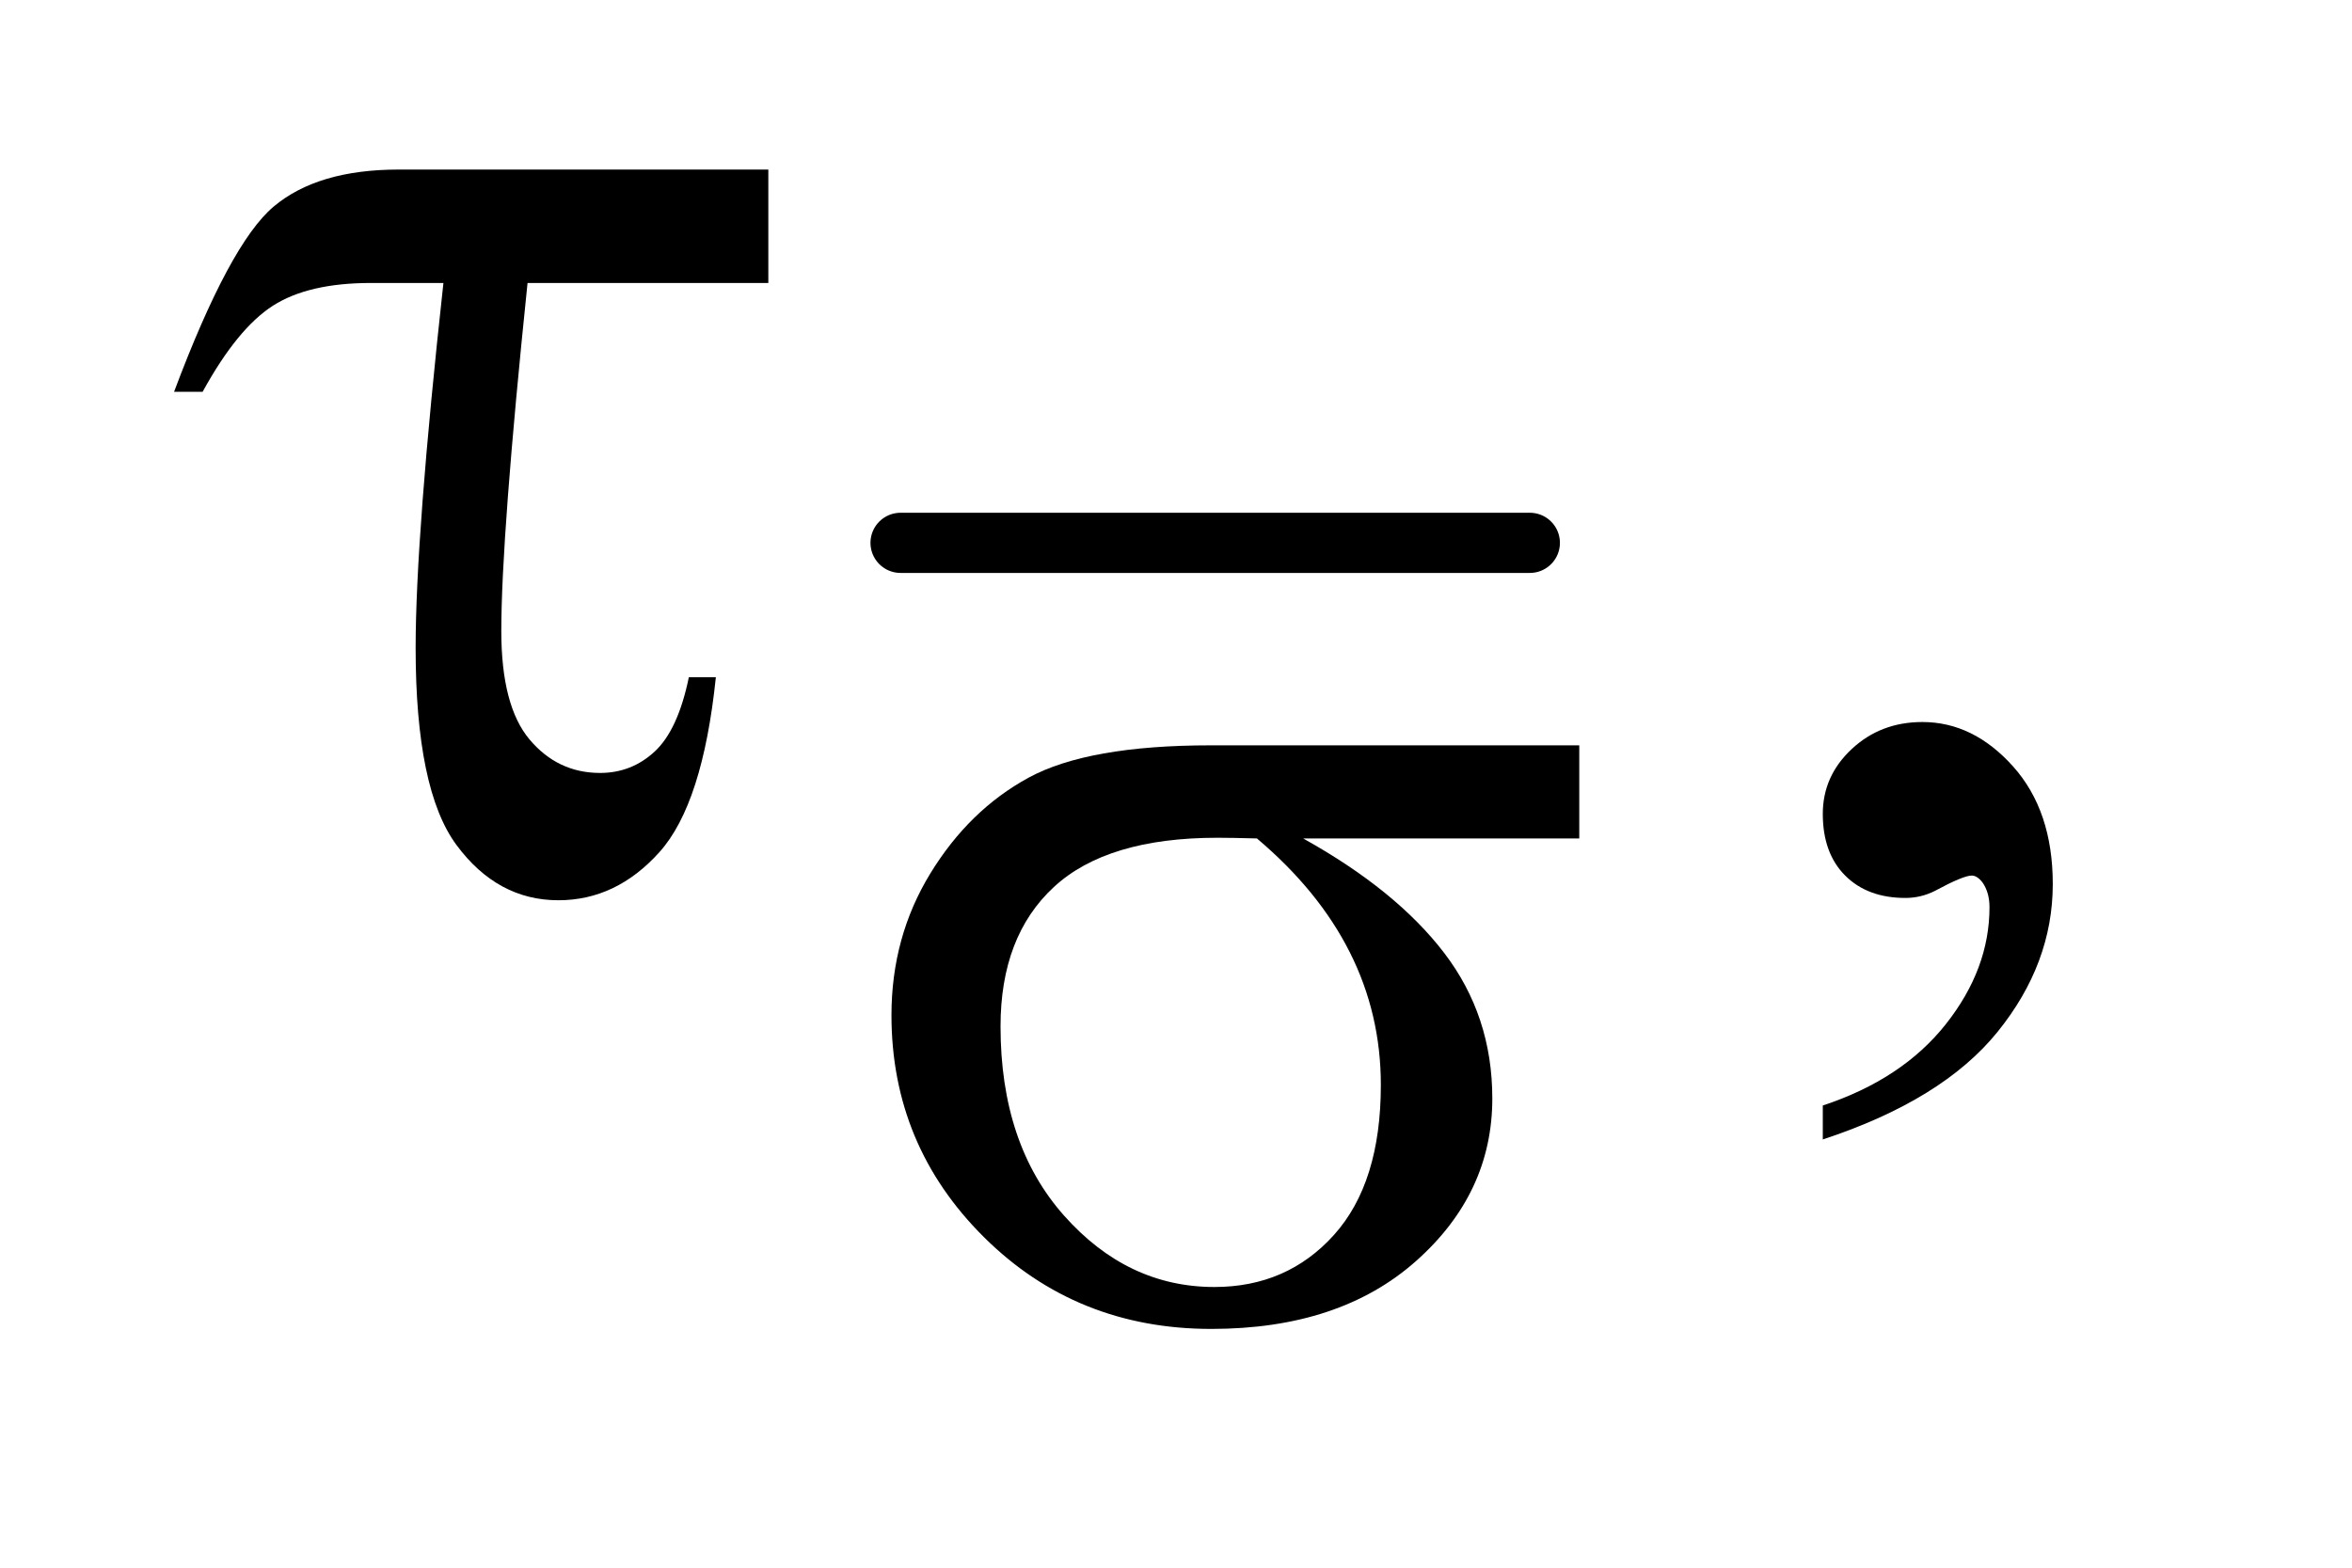<?xml version="1.0" encoding="UTF-8"?>
<!DOCTYPE svg PUBLIC '-//W3C//DTD SVG 1.0//EN'
          'http://www.w3.org/TR/2001/REC-SVG-20010904/DTD/svg10.dtd'>
<svg stroke-dasharray="none" shape-rendering="auto" xmlns="http://www.w3.org/2000/svg" font-family="'Dialog'" text-rendering="auto" width="21" fill-opacity="1" color-interpolation="auto" color-rendering="auto" preserveAspectRatio="xMidYMid meet" font-size="12px" viewBox="0 0 21 14" fill="black" xmlns:xlink="http://www.w3.org/1999/xlink" stroke="black" image-rendering="auto" stroke-miterlimit="10" stroke-linecap="square" stroke-linejoin="miter" font-style="normal" stroke-width="1" height="14" stroke-dashoffset="0" font-weight="normal" stroke-opacity="1"
><!--Generated by the Batik Graphics2D SVG Generator--><defs id="genericDefs"
  /><g
  ><defs id="defs1"
    ><clipPath clipPathUnits="userSpaceOnUse" id="clipPath1"
      ><path d="M1.067 4.984 L13.782 4.984 L13.782 13.598 L1.067 13.598 L1.067 4.984 Z"
      /></clipPath
      ><clipPath clipPathUnits="userSpaceOnUse" id="clipPath2"
      ><path d="M34.098 159.239 L34.098 434.433 L440.324 434.433 L440.324 159.239 Z"
      /></clipPath
    ></defs
    ><g stroke-width="11" transform="scale(1.576,1.576) translate(-1.067,-4.984) matrix(0.031,0,0,0.031,0,0)" stroke-linejoin="round" stroke-linecap="round"
    ><line y2="260" fill="none" x1="199" clip-path="url(#clipPath2)" x2="314" y1="260"
    /></g
    ><g transform="matrix(0.049,0,0,0.049,-1.682,-7.854)"
    ><path d="M366.469 367.953 L366.469 361.766 Q380.953 356.984 388.898 346.93 Q396.844 336.875 396.844 325.625 Q396.844 322.953 395.578 321.125 Q394.594 319.859 393.609 319.859 Q392.062 319.859 386.859 322.672 Q384.328 323.938 381.516 323.938 Q374.625 323.938 370.547 319.859 Q366.469 315.781 366.469 308.609 Q366.469 301.719 371.742 296.797 Q377.016 291.875 384.609 291.875 Q393.891 291.875 401.133 299.961 Q408.375 308.047 408.375 321.406 Q408.375 335.891 398.32 348.336 Q388.266 360.781 366.469 367.953 Z" stroke="none" clip-path="url(#clipPath2)"
    /></g
    ><g transform="matrix(0.049,0,0,0.049,-1.682,-7.854)"
    ><path d="M322.094 313.094 L271.781 313.094 Q288.734 322.516 297.492 333.977 Q306.25 345.438 306.25 360.484 Q306.25 377.781 292.328 390.133 Q278.406 402.484 255.047 402.484 Q230.453 402.484 213.609 385.75 Q196.766 369.016 196.766 345.312 Q196.766 331.062 203.836 319.492 Q210.906 307.922 221.742 302.023 Q232.578 296.125 254.938 296.125 L322.094 296.125 L322.094 313.094 ZM263.359 313.094 Q258.641 312.969 256.172 312.969 Q236.062 312.969 226.352 321.953 Q216.641 330.938 216.641 347.344 Q216.641 368.797 228.203 381.82 Q239.766 394.844 255.609 394.844 Q268.859 394.844 277.398 385.352 Q285.938 375.859 285.938 358.016 Q285.938 332.172 263.359 313.094 Z" stroke="none" clip-path="url(#clipPath2)"
    /></g
    ><g transform="matrix(0.049,0,0,0.049,-1.682,-7.854)"
    ><path d="M174.328 191.188 L174.328 211.859 L130.453 211.859 Q125.672 258.125 125.672 275.281 Q125.672 288.922 130.805 295.039 Q135.938 301.156 143.672 301.156 Q149.438 301.156 153.656 297.219 Q157.875 293.281 159.844 283.719 L164.766 283.719 Q162.375 306.781 154.5 315.57 Q146.625 324.359 136.078 324.359 Q124.969 324.359 117.516 314.305 Q110.062 304.25 110.062 278.375 Q110.062 257.984 115.125 211.859 L101.906 211.859 Q90.516 211.859 84.047 216.008 Q77.578 220.156 71.25 231.688 L66.047 231.688 Q76.172 204.688 84.188 197.938 Q92.203 191.188 106.969 191.188 L174.328 191.188 Z" stroke="none" clip-path="url(#clipPath2)"
    /></g
  ></g
></svg
>
